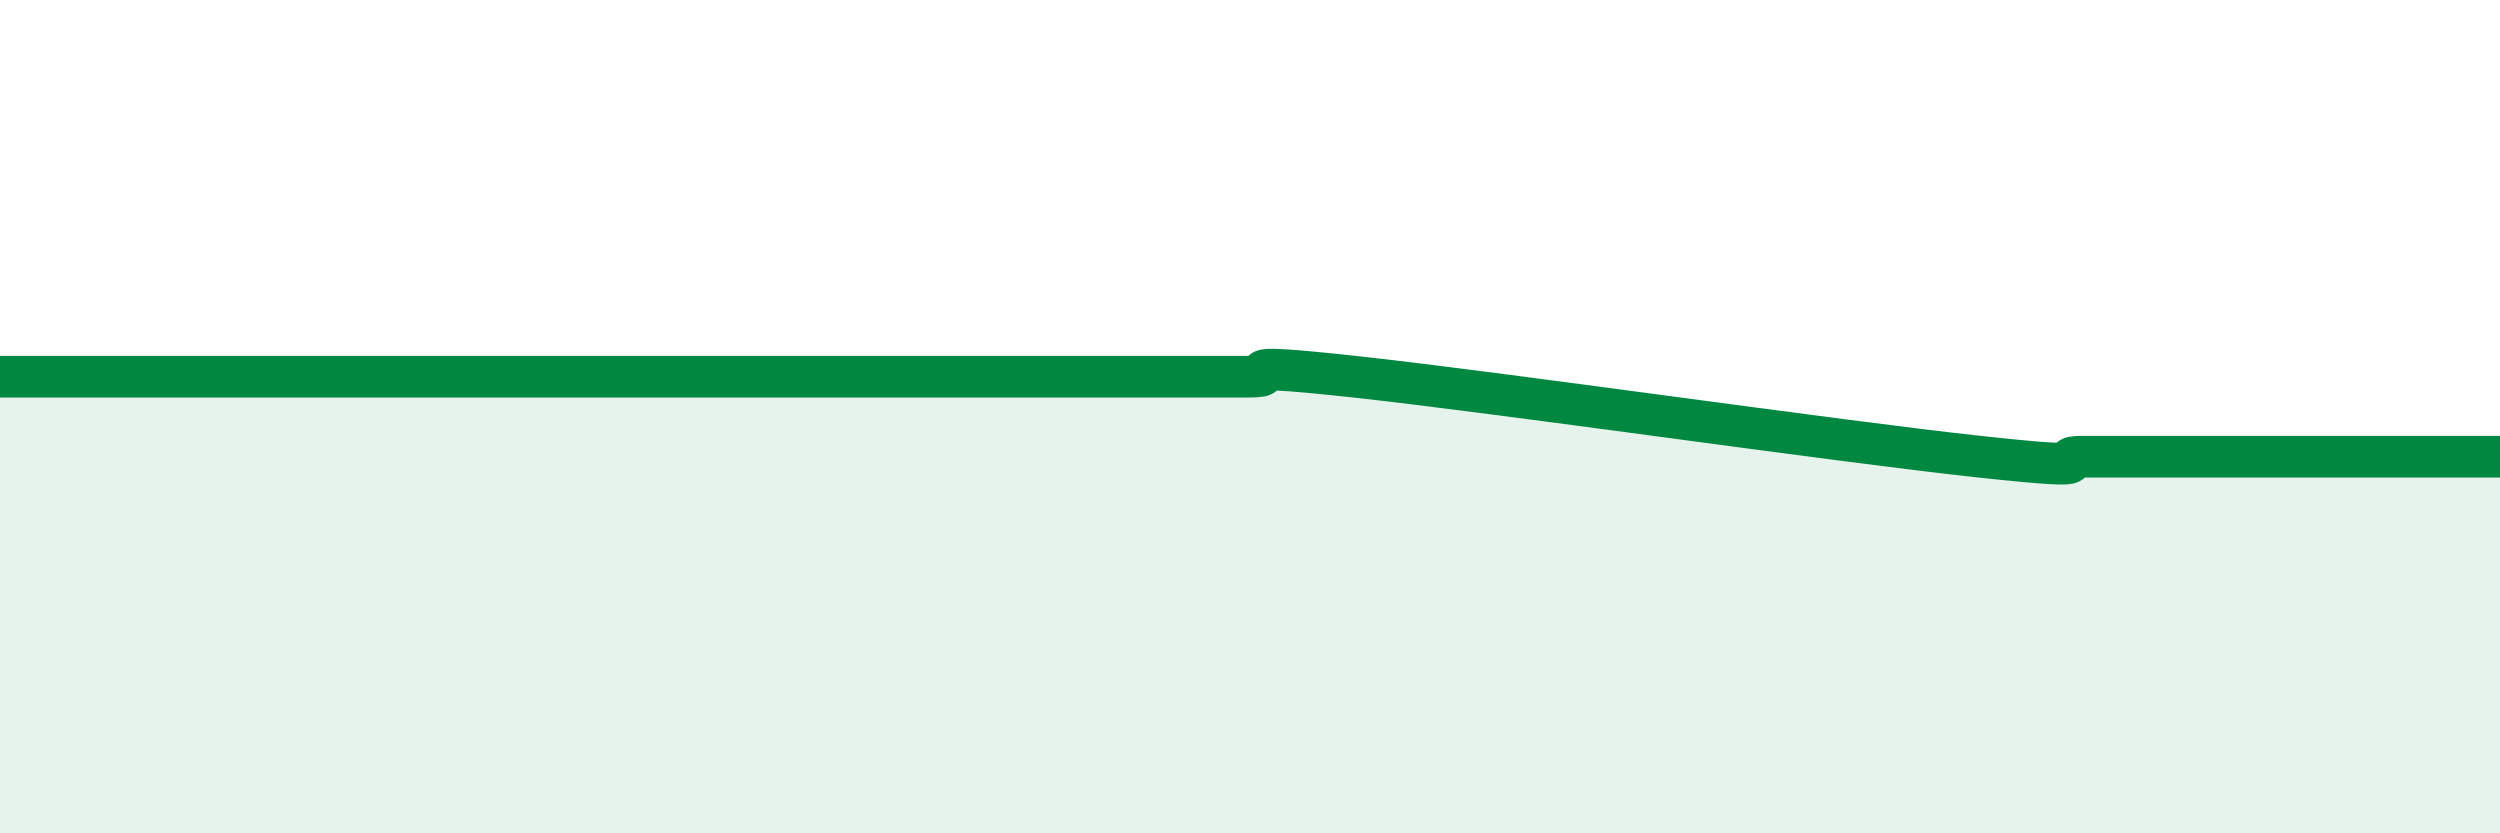 
    <svg width="60" height="20" viewBox="0 0 60 20" xmlns="http://www.w3.org/2000/svg">
      <path
        d="M 0,9.04 C 0.5,9.04 1.5,9.04 2.5,9.04 C 3.5,9.04 4,9.04 5,9.04 C 6,9.04 6.5,9.04 7.5,9.04 C 8.5,9.04 9,9.04 10,9.04 C 11,9.04 11.5,9.04 12.5,9.04 C 13.5,9.04 14,9.04 15,9.04 C 16,9.04 16.5,9.04 17.5,9.04 C 18.5,9.04 19,9.04 20,9.04 C 21,9.04 21.5,9.04 22.5,9.04 C 23.5,9.04 24,9.04 25,9.04 C 26,9.04 26.5,9.04 27.5,9.04 C 28.5,9.04 29,9.04 30,9.04 C 31,9.04 29,8.66 32.5,9.04 C 36,9.42 44,10.58 47.5,10.96 C 51,11.34 49,10.96 50,10.96 C 51,10.96 51.5,10.96 52.5,10.96 C 53.5,10.96 53.5,10.96 55,10.96 C 56.5,10.96 59,10.96 60,10.96L60 20L0 20Z"
        fill="#008740"
        opacity="0.1"
        stroke-linecap="round"
        stroke-linejoin="round"
      />
      <path
        d="M 0,9.04 C 0.5,9.04 1.5,9.04 2.5,9.04 C 3.5,9.04 4,9.04 5,9.04 C 6,9.04 6.5,9.04 7.5,9.04 C 8.5,9.04 9,9.04 10,9.04 C 11,9.04 11.5,9.04 12.5,9.04 C 13.5,9.04 14,9.04 15,9.04 C 16,9.04 16.5,9.04 17.5,9.04 C 18.5,9.04 19,9.04 20,9.04 C 21,9.04 21.5,9.04 22.5,9.04 C 23.5,9.04 24,9.04 25,9.04 C 26,9.04 26.5,9.04 27.5,9.04 C 28.5,9.04 29,9.04 30,9.04 C 31,9.04 29,8.66 32.5,9.04 C 36,9.42 44,10.58 47.5,10.96 C 51,11.34 49,10.96 50,10.96 C 51,10.96 51.5,10.96 52.5,10.96 C 53.5,10.96 53.5,10.96 55,10.96 C 56.5,10.96 59,10.96 60,10.96"
        stroke="#008740"
        stroke-width="1"
        fill="none"
        stroke-linecap="round"
        stroke-linejoin="round"
      />
    </svg>
  